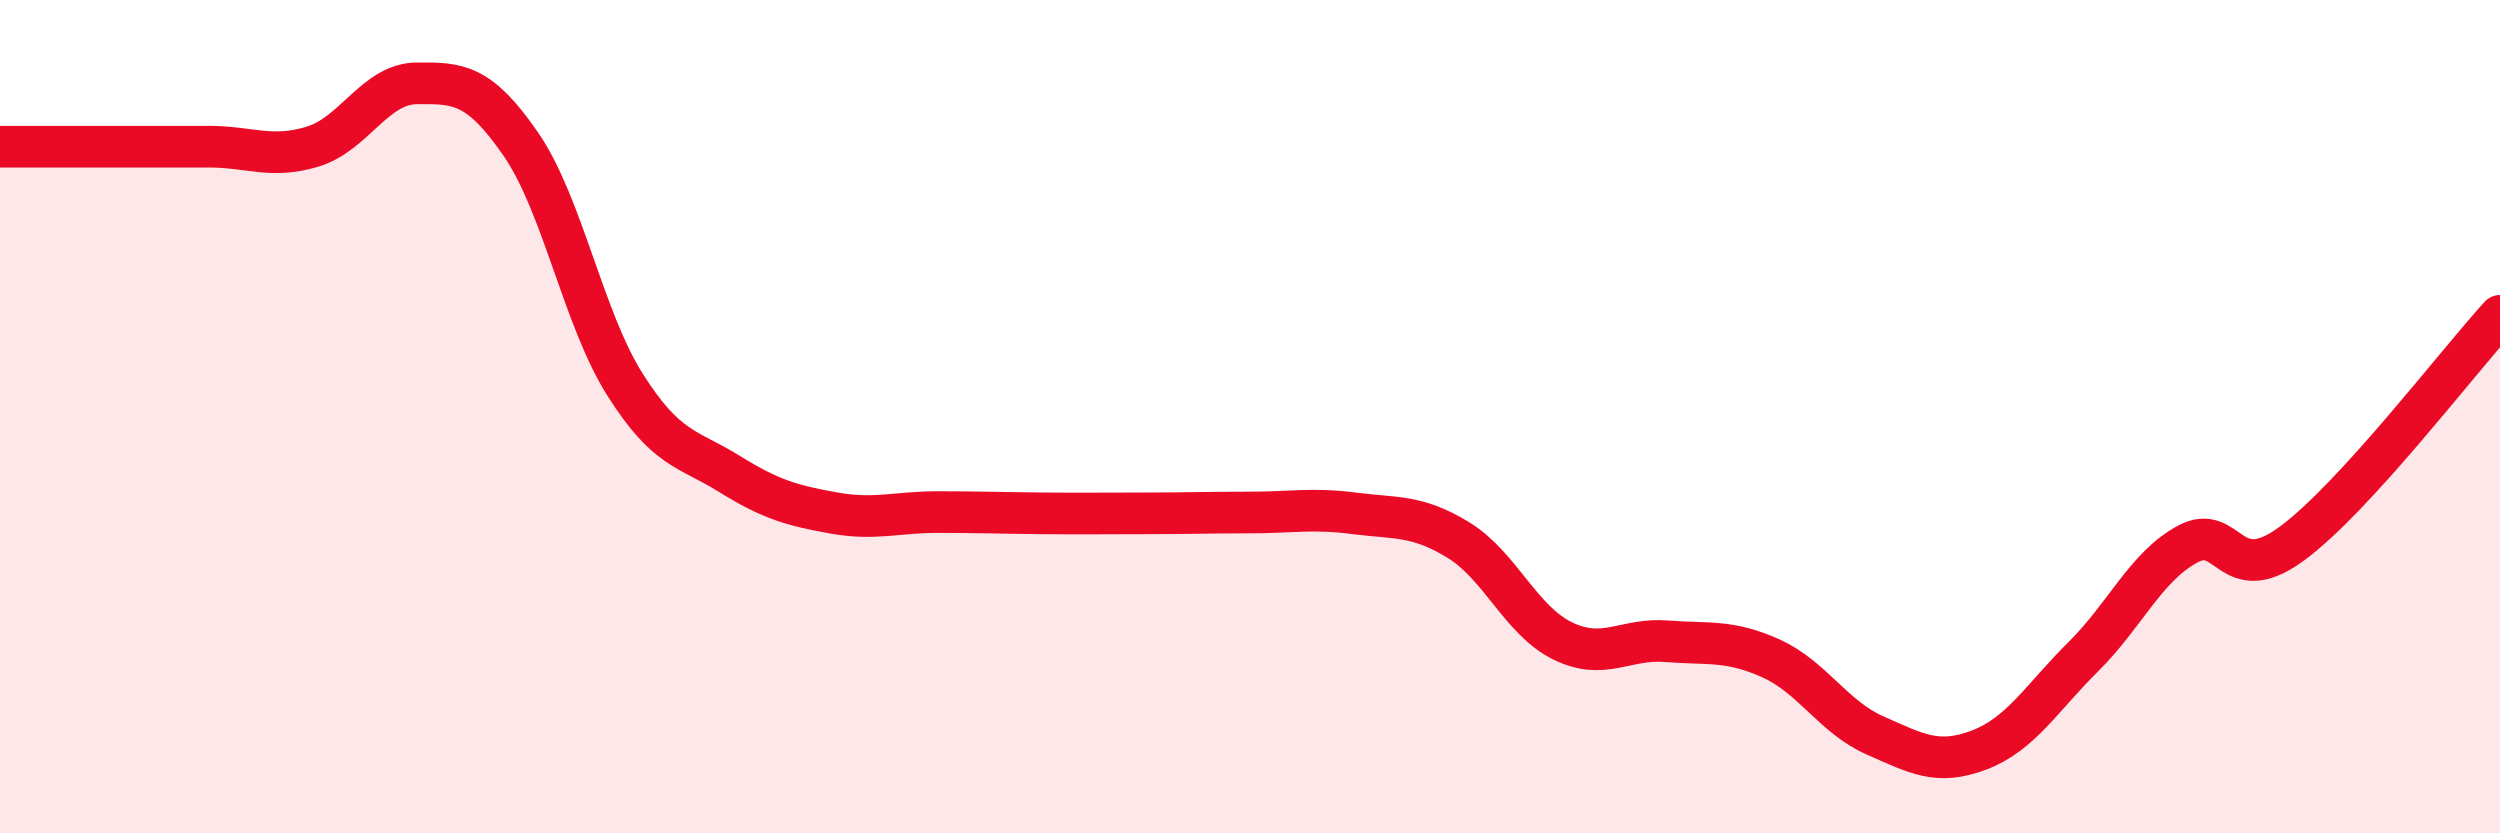 
    <svg width="60" height="20" viewBox="0 0 60 20" xmlns="http://www.w3.org/2000/svg">
      <path
        d="M 0,3.52 C 0.5,3.52 1.5,3.52 2.5,3.52 C 3.5,3.52 4,3.52 5,3.52 C 6,3.52 6.5,3.82 7.5,3.52 C 8.5,3.22 9,2.01 10,2 C 11,1.99 11.5,2.01 12.5,3.46 C 13.5,4.91 14,7.65 15,9.23 C 16,10.81 16.5,10.75 17.5,11.37 C 18.5,11.99 19,12.13 20,12.31 C 21,12.49 21.5,12.29 22.5,12.29 C 23.5,12.29 24,12.31 25,12.32 C 26,12.33 26.5,12.32 27.5,12.32 C 28.5,12.32 29,12.3 30,12.3 C 31,12.3 31.5,12.19 32.5,12.32 C 33.5,12.45 34,12.35 35,12.96 C 36,13.57 36.5,14.89 37.5,15.38 C 38.5,15.87 39,15.31 40,15.39 C 41,15.47 41.5,15.35 42.5,15.8 C 43.5,16.25 44,17.21 45,17.65 C 46,18.09 46.5,18.38 47.5,18 C 48.5,17.62 49,16.75 50,15.76 C 51,14.77 51.5,13.6 52.5,13.06 C 53.5,12.52 53.5,14.15 55,13.05 C 56.5,11.95 59,8.67 60,7.58L60 20L0 20Z"
        fill="#EB0A25"
        opacity="0.1"
        stroke-linecap="round"
        stroke-linejoin="round"
      />
      <path
        d="M 0,3.52 C 0.5,3.52 1.5,3.52 2.5,3.52 C 3.5,3.52 4,3.52 5,3.52 C 6,3.52 6.5,3.82 7.5,3.52 C 8.5,3.22 9,2.01 10,2 C 11,1.99 11.5,2.01 12.5,3.46 C 13.5,4.91 14,7.65 15,9.23 C 16,10.81 16.5,10.75 17.5,11.37 C 18.5,11.99 19,12.13 20,12.31 C 21,12.49 21.5,12.29 22.5,12.29 C 23.5,12.29 24,12.31 25,12.32 C 26,12.33 26.5,12.32 27.5,12.32 C 28.5,12.32 29,12.3 30,12.3 C 31,12.3 31.5,12.19 32.5,12.32 C 33.5,12.45 34,12.35 35,12.96 C 36,13.57 36.5,14.89 37.5,15.38 C 38.5,15.87 39,15.31 40,15.39 C 41,15.47 41.5,15.35 42.5,15.8 C 43.5,16.25 44,17.21 45,17.65 C 46,18.09 46.5,18.38 47.5,18 C 48.5,17.62 49,16.75 50,15.76 C 51,14.77 51.5,13.6 52.5,13.06 C 53.5,12.52 53.5,14.15 55,13.05 C 56.5,11.95 59,8.67 60,7.58"
        stroke="#EB0A25"
        stroke-width="1"
        fill="none"
        stroke-linecap="round"
        stroke-linejoin="round"
      />
    </svg>
  